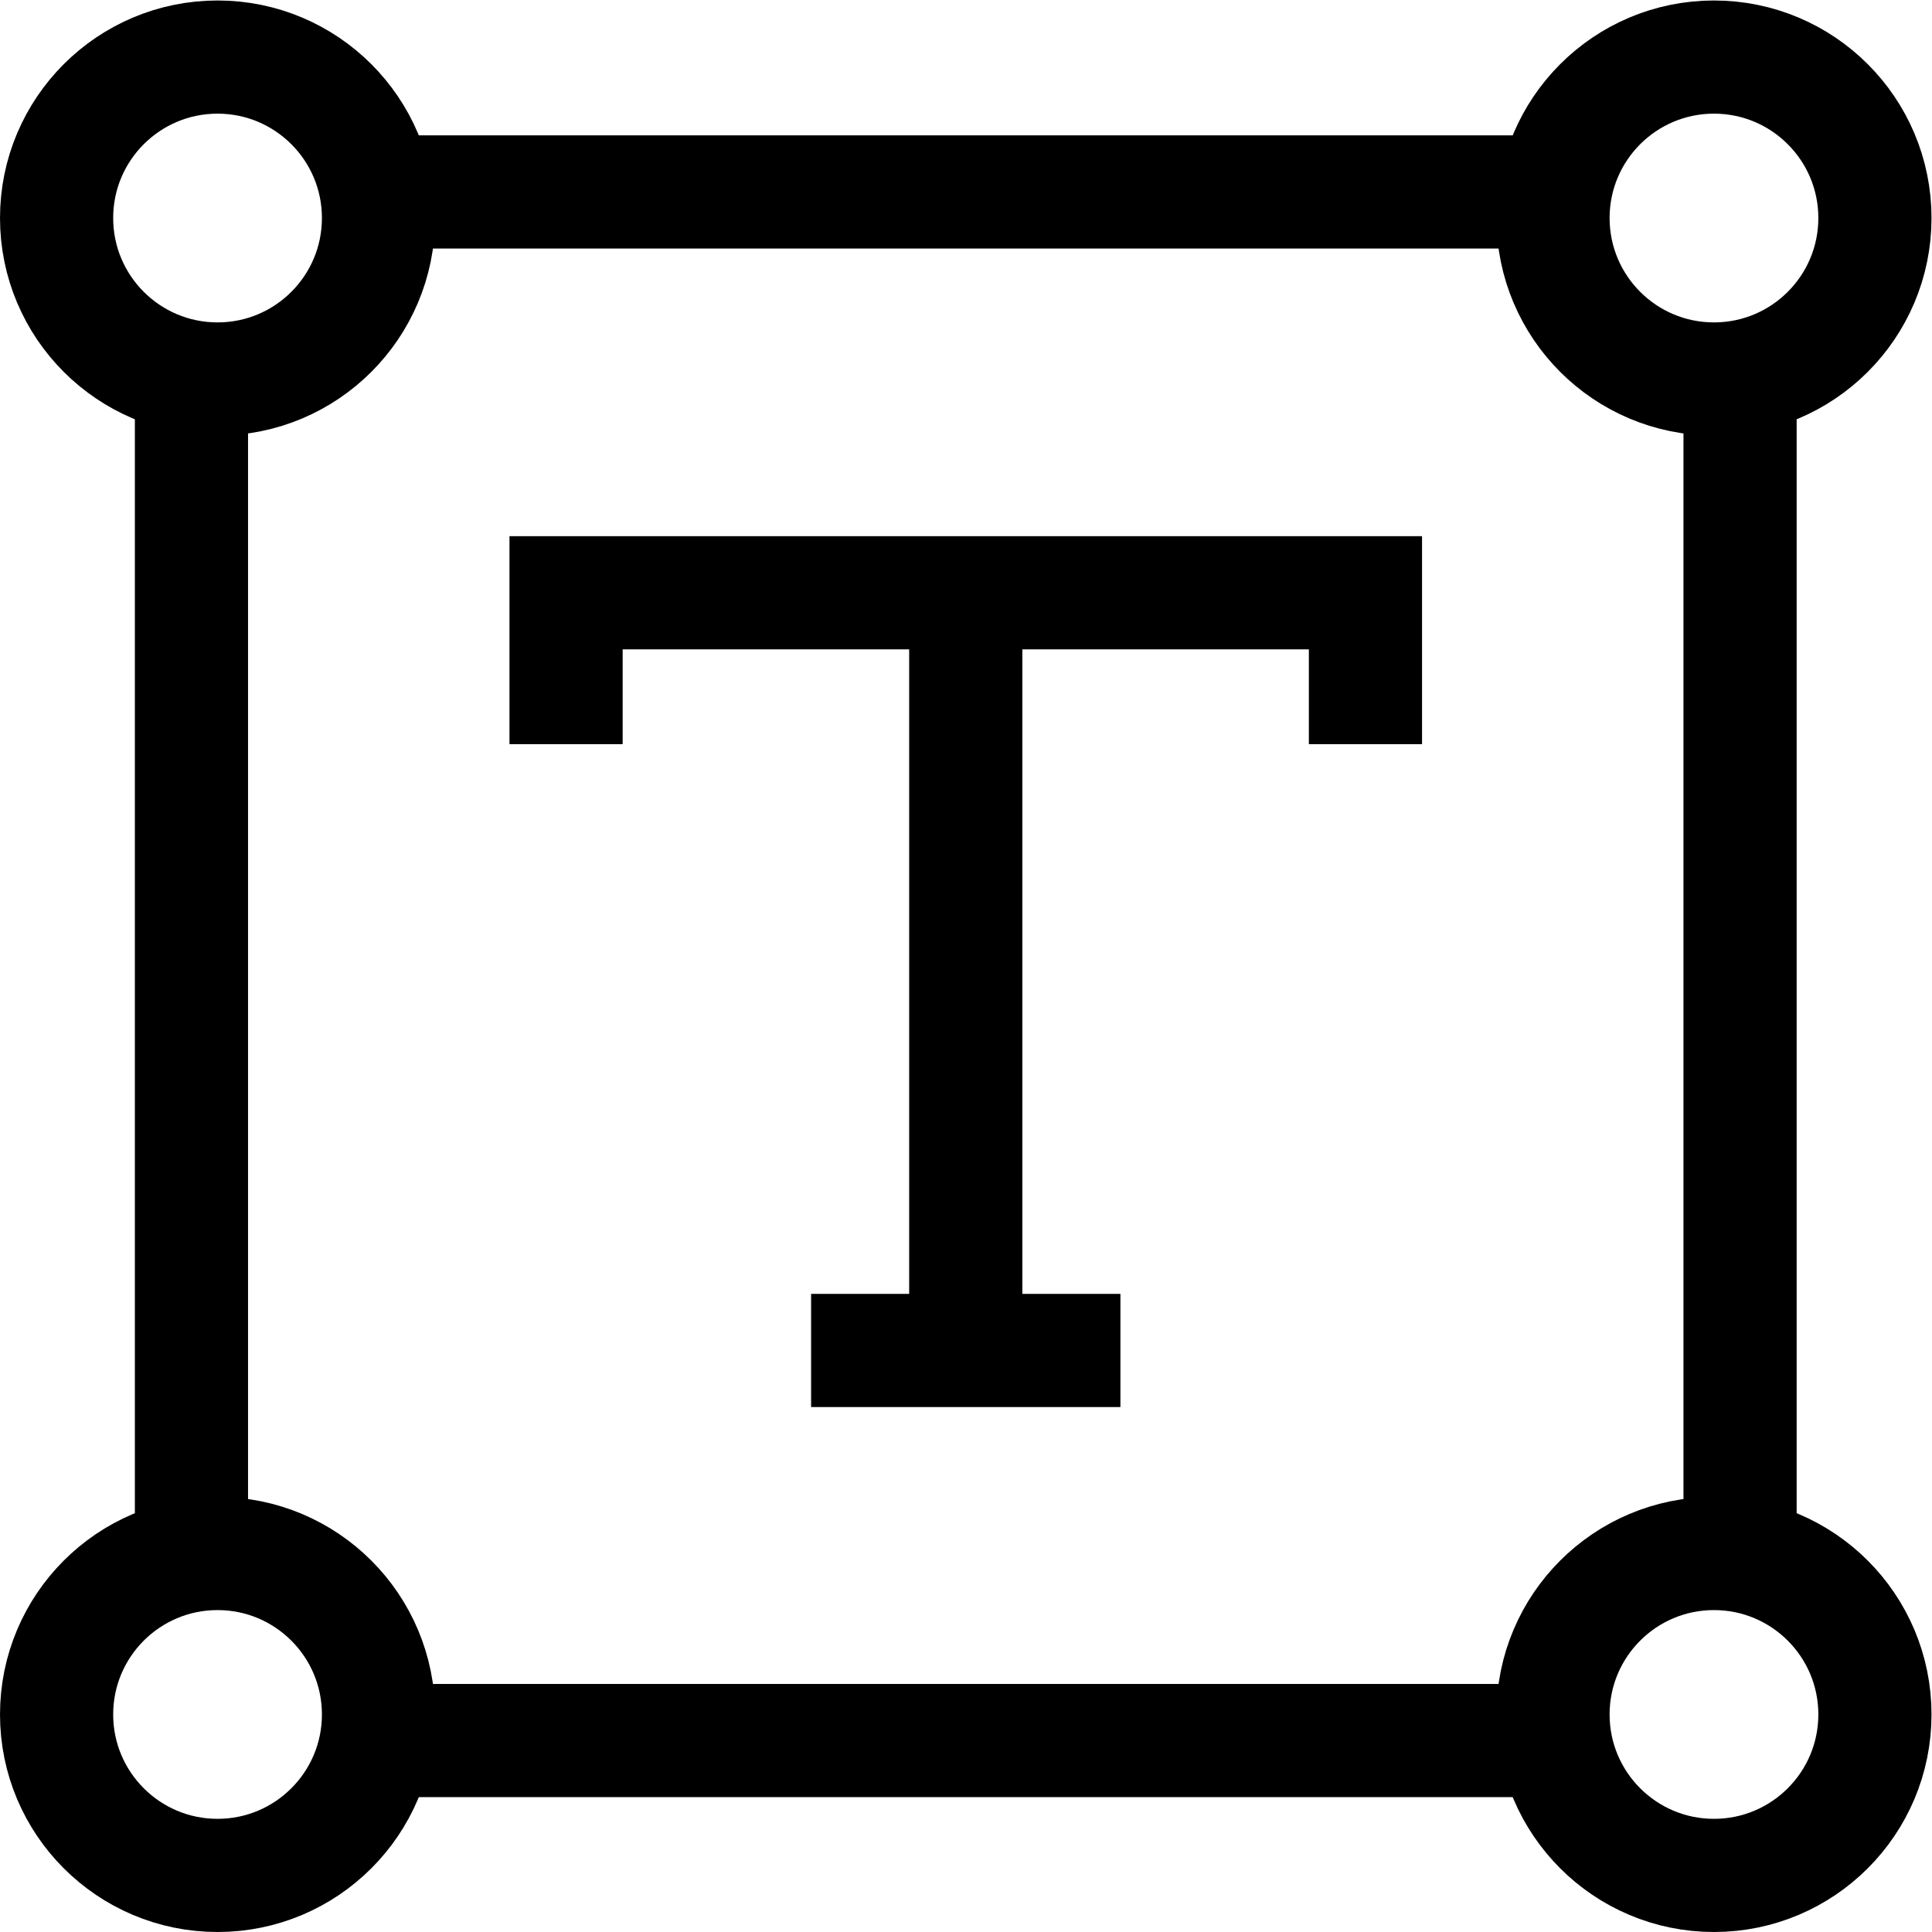 <?xml version="1.0" encoding="UTF-8" standalone="no"?>
<!-- Created with Inkscape (http://www.inkscape.org/) -->

<svg
   version="1.1"
   id="svg597"
   xml:space="preserve"
   width="682.667"
   height="682.667"
   viewBox="0 0 682.667 682.667"
   xmlns="http://www.w3.org/2000/svg"
   xmlns:svg="http://www.w3.org/2000/svg"><defs
     id="defs601"><clipPath
       clipPathUnits="userSpaceOnUse"
       id="clipPath623"><path
         d="M 0,512 H 512 V 0 H 0 Z"
         id="path621" /></clipPath></defs><g
     id="g603"
     transform="matrix(1.333,0,0,-1.333,0,682.667)"><g
       id="g605"
       transform="translate(150.05,314.872)"><path
         d="M 0,0 V 40.128 H 211.9 V 0"
         style="fill:none;stroke:#000000;stroke-width:30;stroke-linecap:butt;stroke-linejoin:miter;stroke-miterlimit:10;stroke-dasharray:none;stroke-opacity:1"
         id="path607" /></g><g
       id="g609"
       transform="translate(256,355)"><path
         d="M 0,0 V -210.542"
         style="fill:none;stroke:#000000;stroke-width:30;stroke-linecap:butt;stroke-linejoin:miter;stroke-miterlimit:10;stroke-dasharray:none;stroke-opacity:1"
         id="path611" /></g><g
       id="g613"
       transform="translate(215.004,154.151)"><path
         d="M 0,0 H 81.992"
         style="fill:none;stroke:#000000;stroke-width:30;stroke-linecap:butt;stroke-linejoin:miter;stroke-miterlimit:10;stroke-dasharray:none;stroke-opacity:1"
         id="path615" /></g><g
       id="g617"><g
         id="g619"
         clip-path="url(#clipPath623)"><g
           id="g625"
           transform="translate(50.75,425.5)"><path
             d="M 0,0 V -334.5"
             style="fill:none;stroke:#000000;stroke-width:30;stroke-linecap:butt;stroke-linejoin:miter;stroke-miterlimit:10;stroke-dasharray:none;stroke-opacity:1"
             id="path627" /></g><g
           id="g629"
           transform="translate(461.25,425.5)"><path
             d="M 0,0 V -334.5"
             style="fill:none;stroke:#000000;stroke-width:30;stroke-linecap:butt;stroke-linejoin:miter;stroke-miterlimit:10;stroke-dasharray:none;stroke-opacity:1"
             id="path631" /></g><g
           id="g633"
           transform="translate(86.5,461.25)"><path
             d="M 0,0 H 339"
             style="fill:none;stroke:#000000;stroke-width:30;stroke-linecap:butt;stroke-linejoin:miter;stroke-miterlimit:10;stroke-dasharray:none;stroke-opacity:1"
             id="path635" /></g><g
           id="g637"
           transform="translate(86.5,50.75)"><path
             d="M 0,0 H 339"
             style="fill:none;stroke:#000000;stroke-width:30;stroke-linecap:butt;stroke-linejoin:miter;stroke-miterlimit:10;stroke-dasharray:none;stroke-opacity:1"
             id="path639" /></g><g
           id="g641"
           transform="translate(100.333,454.334)"><path
             d="m 0,0 c 0,-23.564 -19.103,-42.667 -42.666,-42.667 -23.564,0 -42.667,19.103 -42.667,42.667 0,23.564 19.103,42.667 42.667,42.667 C -19.103,42.667 0,23.564 0,0 Z"
             style="fill:none;stroke:#000000;stroke-width:30;stroke-linecap:butt;stroke-linejoin:miter;stroke-miterlimit:10;stroke-dasharray:none;stroke-opacity:1"
             id="path643" /></g><g
           id="g645"
           transform="translate(100.333,57.666)"><path
             d="m 0,0 c 0,-23.564 -19.103,-42.667 -42.666,-42.667 -23.564,0 -42.667,19.103 -42.667,42.667 0,23.564 19.103,42.667 42.667,42.667 C -19.103,42.667 0,23.564 0,0 Z"
             style="fill:none;stroke:#000000;stroke-width:30;stroke-linecap:butt;stroke-linejoin:miter;stroke-miterlimit:10;stroke-dasharray:none;stroke-opacity:1"
             id="path647" /></g><g
           id="g649"
           transform="translate(497,454.334)"><path
             d="m 0,0 c 0,-23.564 -19.103,-42.667 -42.667,-42.667 -23.563,0 -42.666,19.103 -42.666,42.667 0,23.564 19.103,42.667 42.666,42.667 C -19.103,42.667 0,23.564 0,0 Z"
             style="fill:none;stroke:#000000;stroke-width:30;stroke-linecap:butt;stroke-linejoin:miter;stroke-miterlimit:10;stroke-dasharray:none;stroke-opacity:1"
             id="path651" /></g><g
           id="g653"
           transform="translate(497,57.666)"><path
             d="m 0,0 c 0,-23.564 -19.103,-42.667 -42.667,-42.667 -23.563,0 -42.666,19.103 -42.666,42.667 0,23.564 19.103,42.667 42.666,42.667 C -19.103,42.667 0,23.564 0,0 Z"
             style="fill:none;stroke:#000000;stroke-width:30;stroke-linecap:butt;stroke-linejoin:miter;stroke-miterlimit:10;stroke-dasharray:none;stroke-opacity:1"
             id="path655" /></g></g></g></g></svg>
